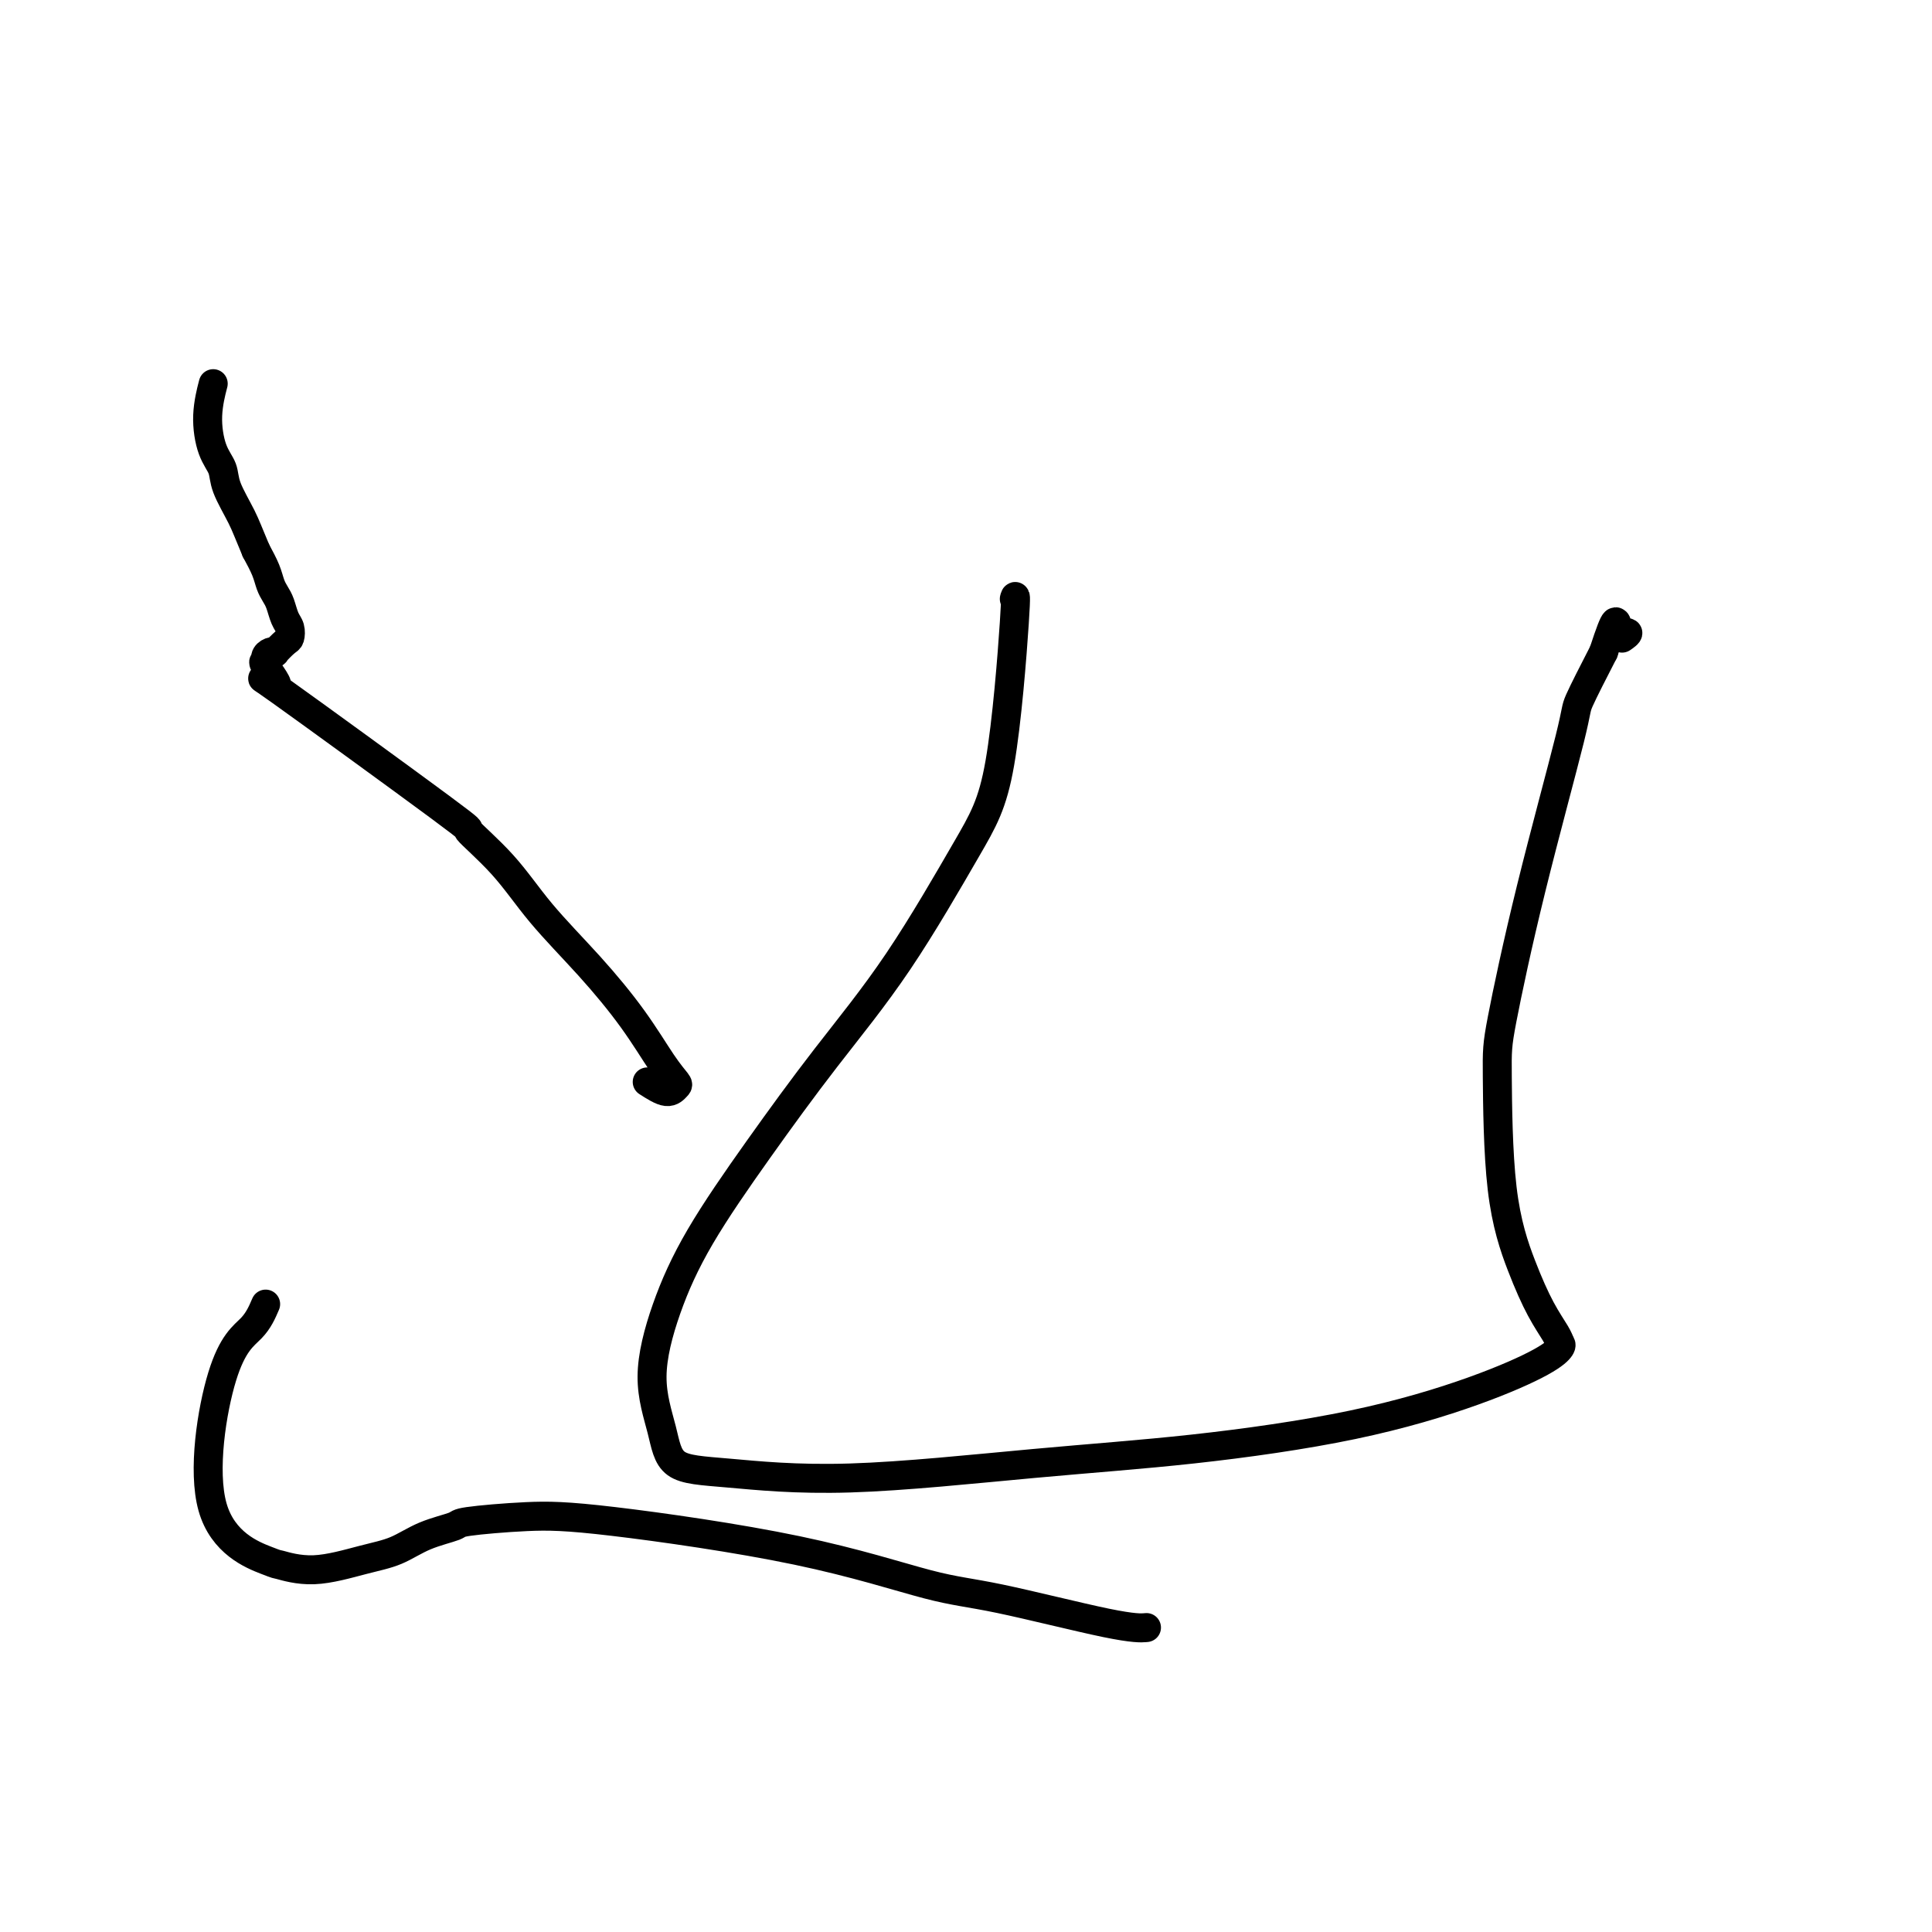<svg viewBox='0 0 400 400' version='1.1' xmlns='http://www.w3.org/2000/svg' xmlns:xlink='http://www.w3.org/1999/xlink'><g fill='none' stroke='#000000' stroke-width='6' stroke-linecap='round' stroke-linejoin='round'><path d='M134,224c1.479,0.946 2.959,1.892 4,2c1.041,0.108 1.644,-0.623 2,-1c0.356,-0.377 0.463,-0.400 0,-1c-0.463,-0.600 -1.498,-1.777 -3,-4c-1.502,-2.223 -3.472,-5.492 -6,-9c-2.528,-3.508 -5.616,-7.257 -9,-11c-3.384,-3.743 -7.066,-7.482 -10,-11c-2.934,-3.518 -5.122,-6.815 -8,-10c-2.878,-3.185 -6.447,-6.259 -7,-7c-0.553,-0.741 1.908,0.850 -6,-5c-7.908,-5.850 -26.186,-19.139 -33,-24c-6.814,-4.861 -2.163,-1.292 -1,-1c1.163,0.292 -1.162,-2.693 -2,-4c-0.838,-1.307 -0.188,-0.937 0,-1c0.188,-0.063 -0.087,-0.560 0,-1c0.087,-0.440 0.535,-0.824 1,-1c0.465,-0.176 0.949,-0.144 1,0c0.051,0.144 -0.329,0.402 0,0c0.329,-0.402 1.367,-1.462 2,-2c0.633,-0.538 0.860,-0.553 1,-1c0.140,-0.447 0.192,-1.326 0,-2c-0.192,-0.674 -0.628,-1.141 -1,-2c-0.372,-0.859 -0.680,-2.109 -1,-3c-0.320,-0.891 -0.653,-1.425 -1,-2c-0.347,-0.575 -0.709,-1.193 -1,-2c-0.291,-0.807 -0.512,-1.802 -1,-3c-0.488,-1.198 -1.244,-2.599 -2,-4'/><path d='M53,114c-1.589,-3.750 -2.063,-5.127 -3,-7c-0.937,-1.873 -2.338,-4.244 -3,-6c-0.662,-1.756 -0.583,-2.899 -1,-4c-0.417,-1.101 -1.328,-2.161 -2,-4c-0.672,-1.839 -1.104,-4.457 -1,-7c0.104,-2.543 0.744,-5.012 1,-6c0.256,-0.988 0.128,-0.494 0,0'/><path d='M210,124c0.215,-0.777 0.430,-1.554 0,5c-0.430,6.554 -1.505,20.439 -3,29c-1.495,8.561 -3.409,11.799 -7,18c-3.591,6.201 -8.858,15.366 -14,23c-5.142,7.634 -10.157,13.738 -15,20c-4.843,6.262 -9.512,12.682 -14,19c-4.488,6.318 -8.795,12.533 -12,18c-3.205,5.467 -5.307,10.185 -7,15c-1.693,4.815 -2.976,9.727 -3,14c-0.024,4.273 1.213,7.906 2,11c0.787,3.094 1.125,5.648 3,7c1.875,1.352 5.286,1.502 11,2c5.714,0.498 13.729,1.346 25,1c11.271,-0.346 25.796,-1.884 38,-3c12.204,-1.116 22.086,-1.808 33,-3c10.914,-1.192 22.858,-2.882 33,-5c10.142,-2.118 18.481,-4.663 25,-7c6.519,-2.337 11.217,-4.467 14,-6c2.783,-1.533 3.652,-2.469 4,-3c0.348,-0.531 0.174,-0.657 0,-1c-0.174,-0.343 -0.348,-0.903 -1,-2c-0.652,-1.097 -1.783,-2.732 -3,-5c-1.217,-2.268 -2.522,-5.170 -4,-9c-1.478,-3.830 -3.131,-8.589 -4,-16c-0.869,-7.411 -0.955,-17.474 -1,-23c-0.045,-5.526 -0.051,-6.514 1,-12c1.051,-5.486 3.158,-15.471 6,-27c2.842,-11.529 6.419,-24.604 8,-31c1.581,-6.396 1.166,-6.113 2,-8c0.834,-1.887 2.917,-5.943 5,-10'/><path d='M332,135c2.863,-8.758 2.520,-6.152 3,-5c0.480,1.152 1.783,0.848 2,1c0.217,0.152 -0.652,0.758 -1,1c-0.348,0.242 -0.174,0.121 0,0'/><path d='M55,270c-0.735,1.712 -1.470,3.424 -3,5c-1.530,1.576 -3.856,3.016 -6,10c-2.144,6.984 -4.105,19.511 -2,27c2.105,7.489 8.277,9.939 11,11c2.723,1.061 1.996,0.734 3,1c1.004,0.266 3.737,1.126 7,1c3.263,-0.126 7.054,-1.238 10,-2c2.946,-0.762 5.045,-1.175 7,-2c1.955,-0.825 3.764,-2.064 6,-3c2.236,-0.936 4.899,-1.569 6,-2c1.101,-0.431 0.640,-0.659 3,-1c2.360,-0.341 7.540,-0.796 12,-1c4.460,-0.204 8.201,-0.156 18,1c9.799,1.156 25.656,3.420 38,6c12.344,2.580 21.175,5.476 27,7c5.825,1.524 8.644,1.677 15,3c6.356,1.323 16.250,3.818 22,5c5.750,1.182 7.357,1.052 8,1c0.643,-0.052 0.321,-0.026 0,0'/></g>
</svg>